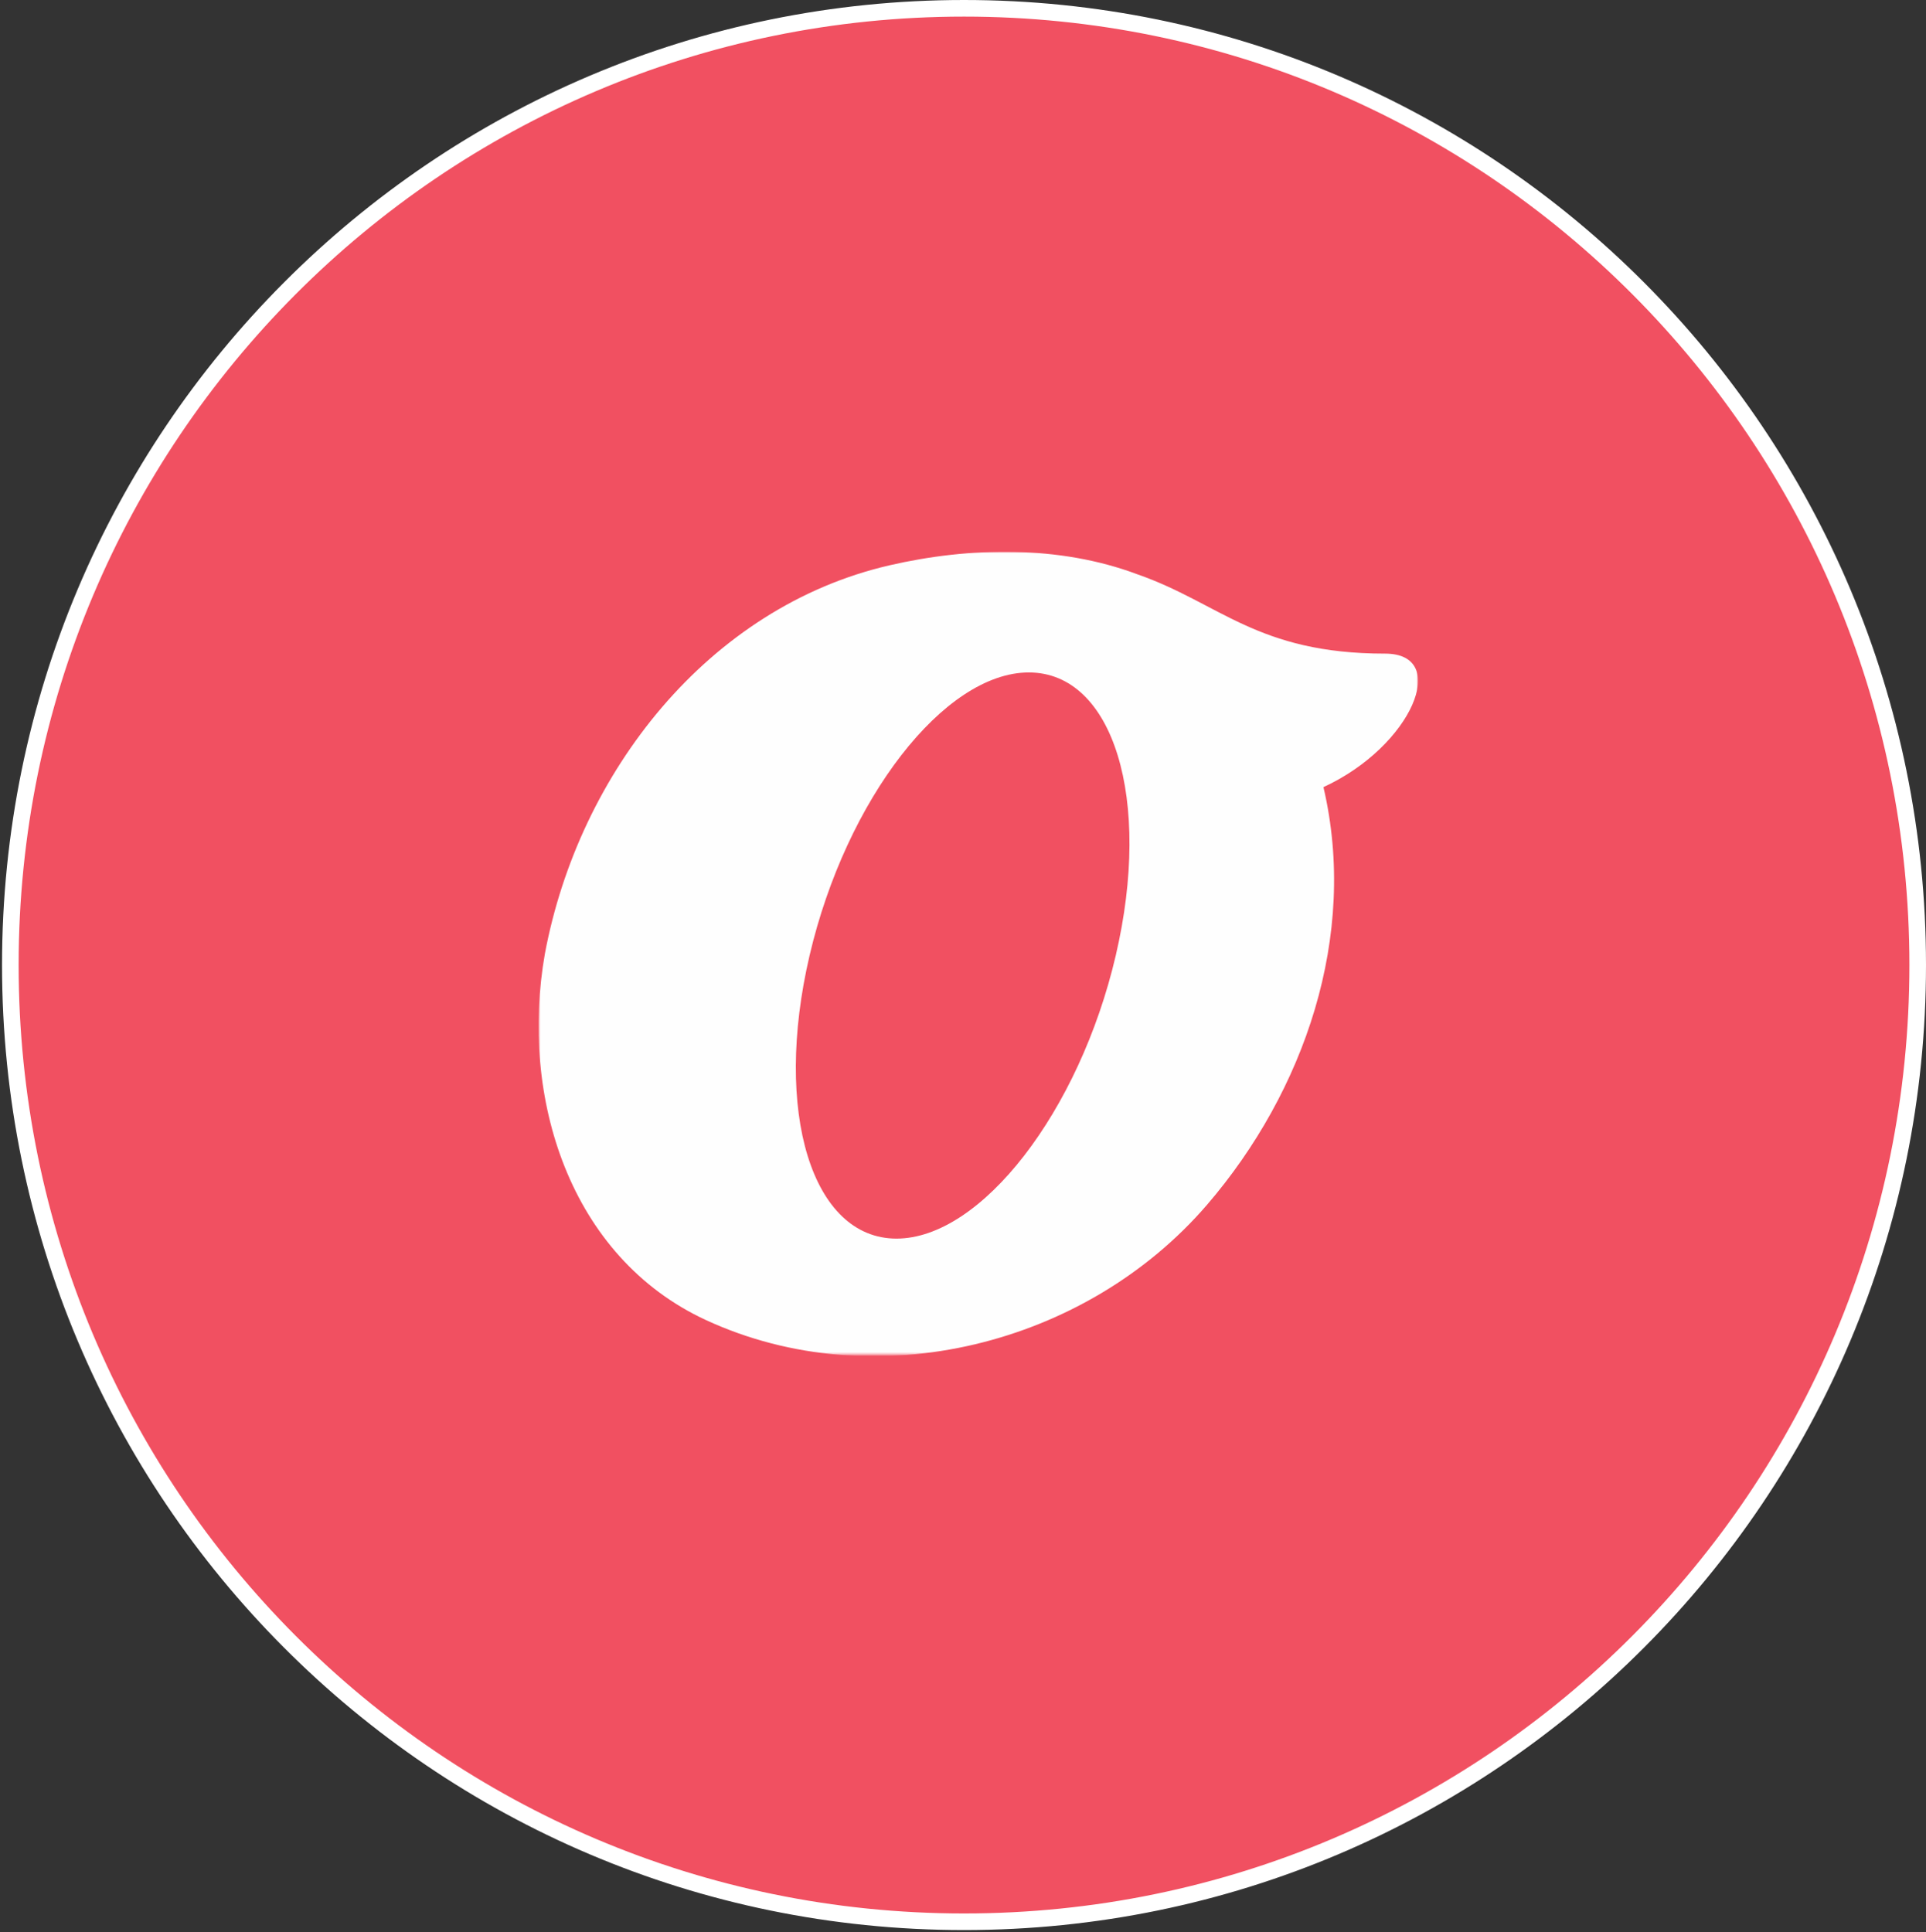 <?xml version="1.0" encoding="UTF-8"?>
<svg data-bbox="4.978 4 919.022 922.04" xmlns:xlink="http://www.w3.org/1999/xlink" xmlns="http://www.w3.org/2000/svg" viewBox="0 0 928 931" height="931" width="928" data-type="ugc">
    <rect x="0" y="0" width="928" height="931" fill="#333333" stroke="none"/>
    <g>
        <defs>
            <path id="477cb3a8-6ae4-4565-8198-f5b6fb82443b" d="M425.292 387.631H1.54V.867h423.752v386.764"/>
        </defs>
        <g fill-rule="evenodd">
            <path fill="#F15061" stroke-width="8" stroke="#FFFFFF" d="M924 465.02c0 254.614-205.73 461.02-459.511 461.02-253.78 0-459.511-206.406-459.511-461.02C4.978 210.406 210.708 4 464.489 4 718.269 4 924 210.406 924 465.02z"/>
            <g transform="translate(257.96 265.027)">
                <mask fill="#ffffff" id="71544216-ee10-420b-b749-ae35ac0b9322">
                    <use xlink:href="#477cb3a8-6ae4-4565-8198-f5b6fb82443b"/>
                </mask>
                <path mask="url(#71544216-ee10-420b-b749-ae35ac0b9322)" fill="#FEFEFE" d="M132.11 195.414c-17.609 75.336 1.14 136.408 41.878 136.408s88.039-61.072 105.65-136.408c17.607-75.337-1.141-136.409-41.88-136.409-40.736 0-88.036 61.072-105.647 136.409m247.602-81.148c16.776 71.583-9.114 146.595-56.024 201.178-58.346 67.887-160.08 93.148-241.314 55.716-66.09-30.456-89.922-107.648-77.8-176.56 16.347-87.383 78.81-167.119 166.1-187.23 38.368-8.84 81.687-9.828 119.396 4.347 39.787 13.844 57.525 38.217 119.356 38.217 31.59 0 13.071 44.602-29.714 64.332"/>
            </g>
        </g>
    </g>
</svg>
